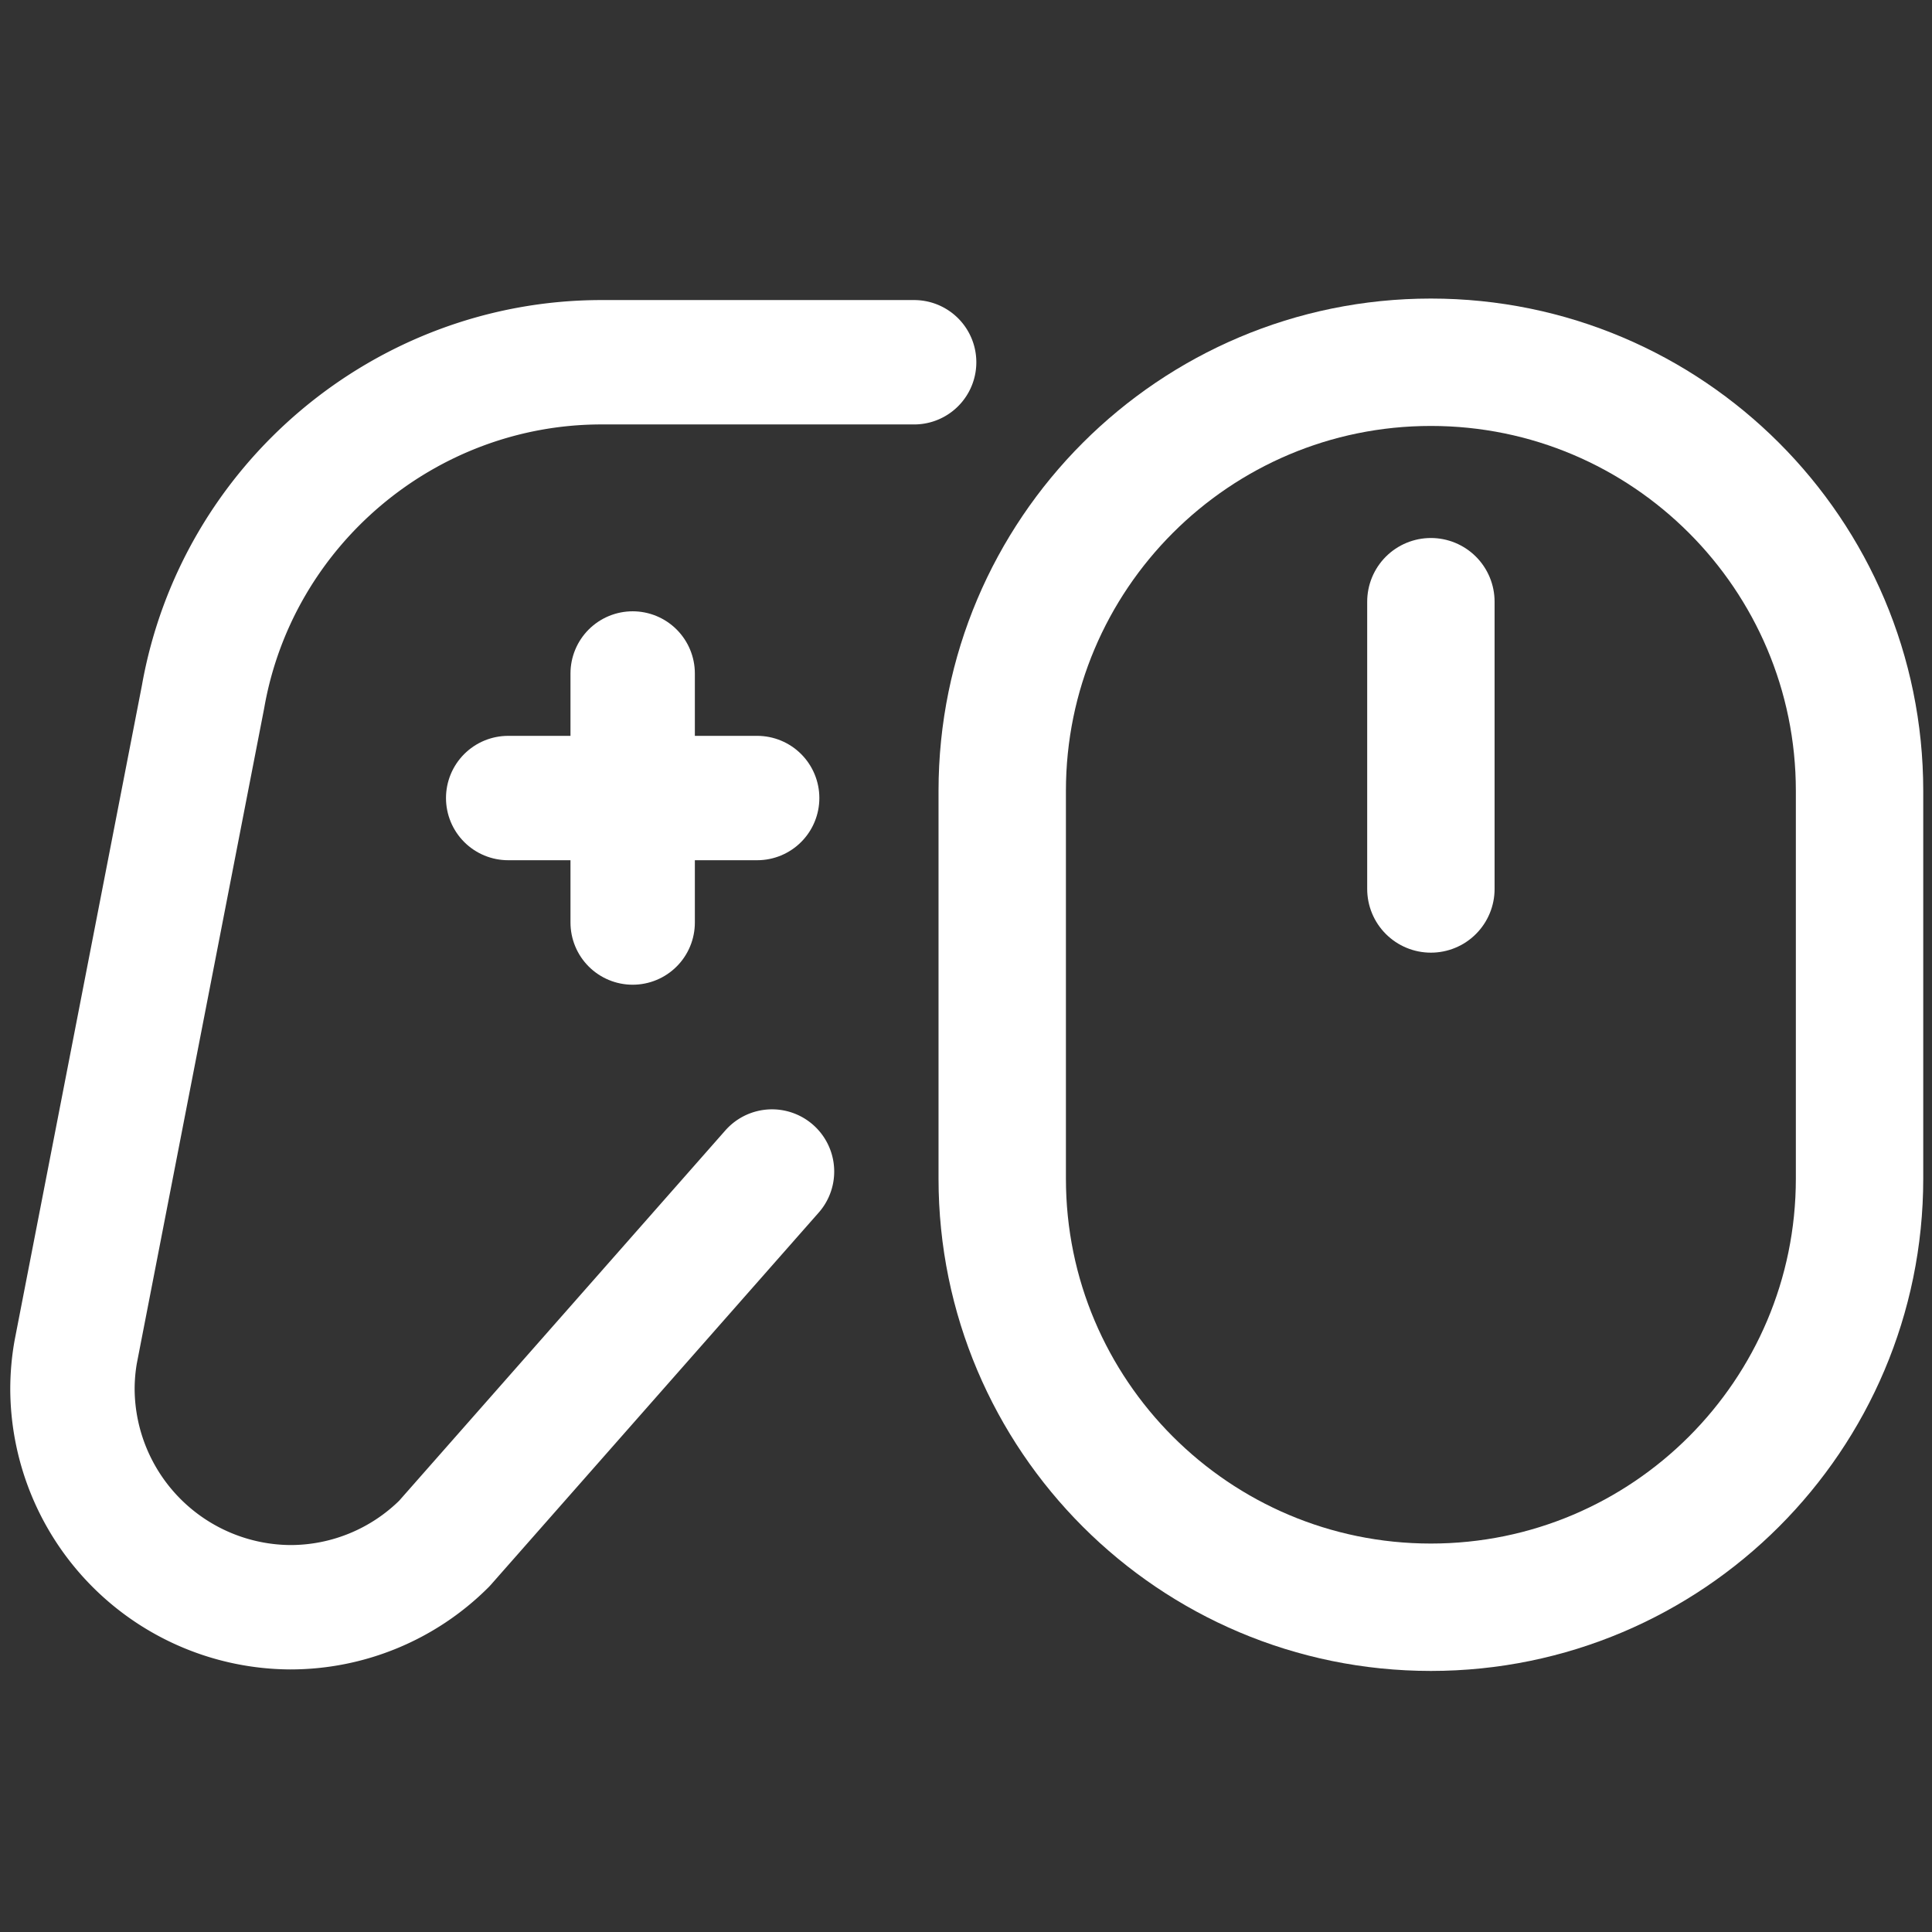 <svg xmlns='http://www.w3.org/2000/svg' fill='none' stroke='#fff' fill-rule='evenodd' stroke-linecap='round' stroke-linejoin='round' stroke-width='2' viewBox='0 0 32 32'>
    <rect x="0" y="0" width="32" height="32" fill="#333333" stroke="none"/>
    <g stroke-width="2.06">
        <path d="M8.417 13.218h4.124"/>
        <path d="M10.479 11.155v4.125"/>
        <path d="M12.787 19.404L7.36 25.565a3.61 3.61 0 0 1-2.551 1.056A3.63 3.63 0 0 1 1.2 23.013c0-.21.018-.42.055-.626l2.108-10.845C3.923 8.356 6.714 6.007 9.949 6h5.192"/>
    </g>
    <g stroke-width="2.11">
        <path d="M30.8 13.1c0-3.919-3.181-7.1-7.1-7.1s-7.1 3.181-7.1 7.1v6.421c0 3.919 3.181 7.1 7.1 7.1s7.1-3.181 7.1-7.1V13.1z"/>
        <path d="M23.7 14.724V9.966"/>
    </g>
</svg>
